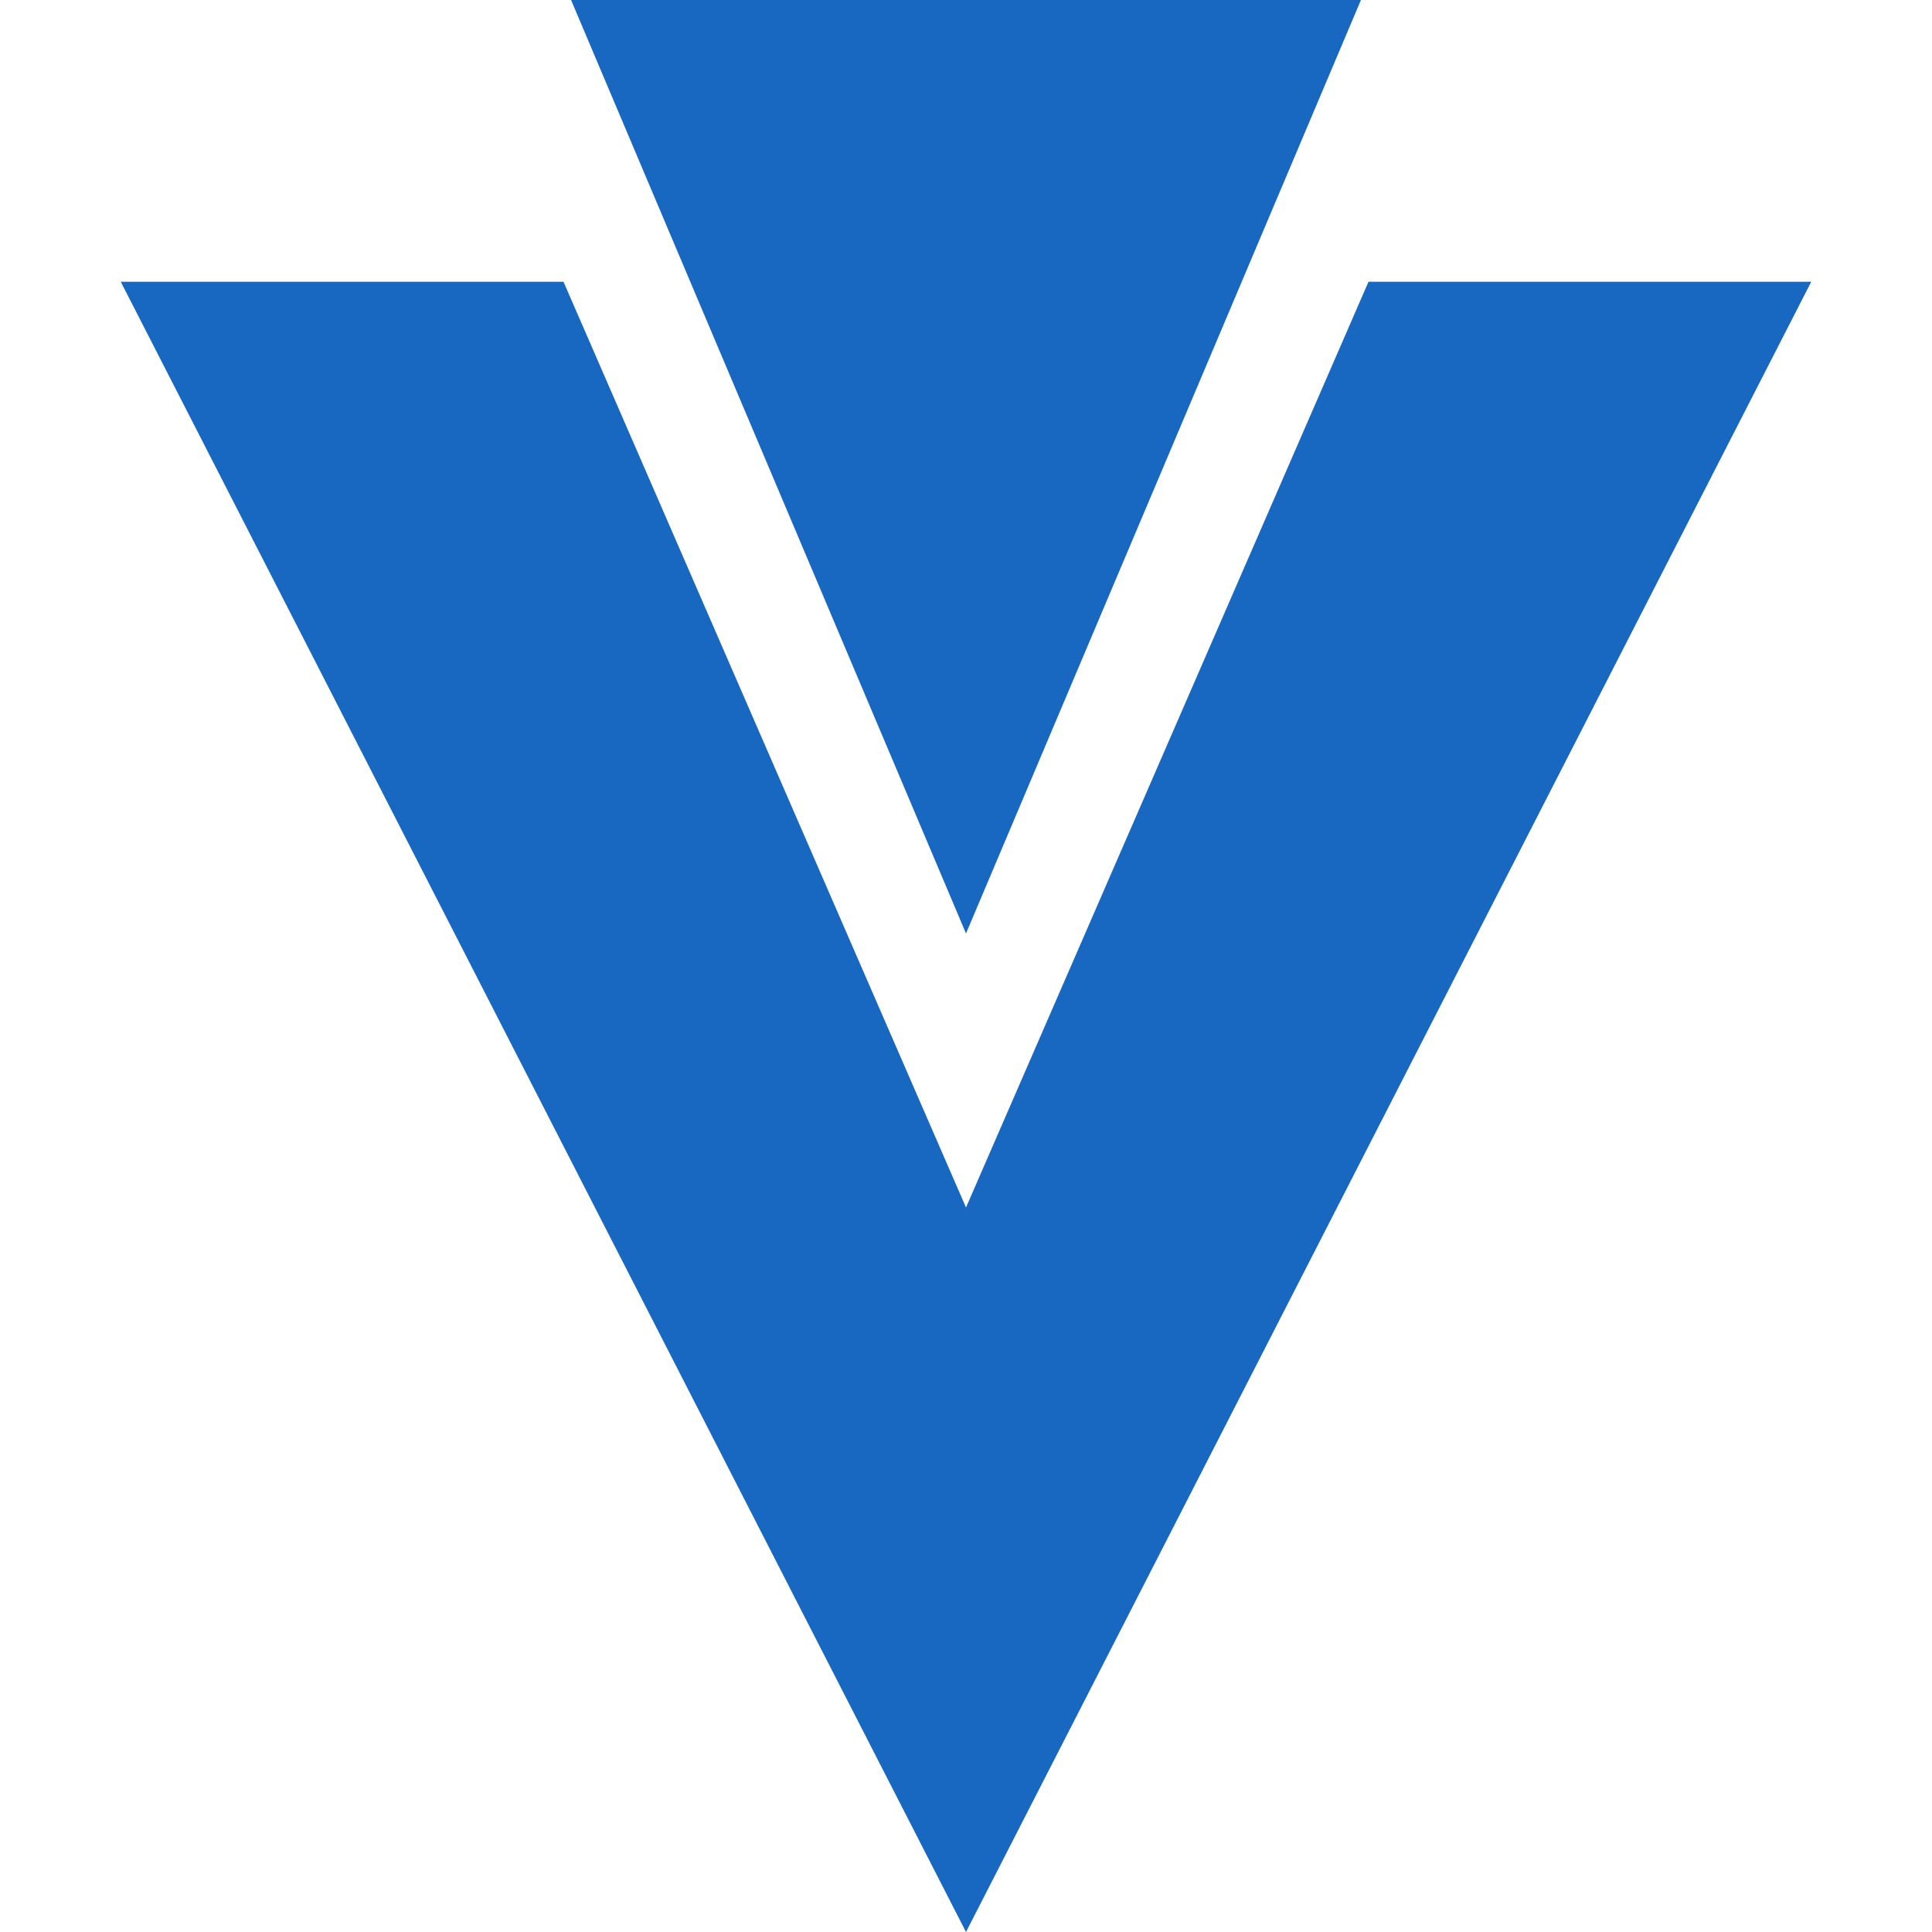 <svg role="img" viewBox="0 0 24 24" xmlns="http://www.w3.org/2000/svg">
	<title>Vuetify</title>
	<path fill="#1867C0" d="M7.094 0L12 11.596 16.906 0H7.094zM1.5 3.5L12 24 22.5 3.5H17L12 15 7 3.5z" />
</svg>